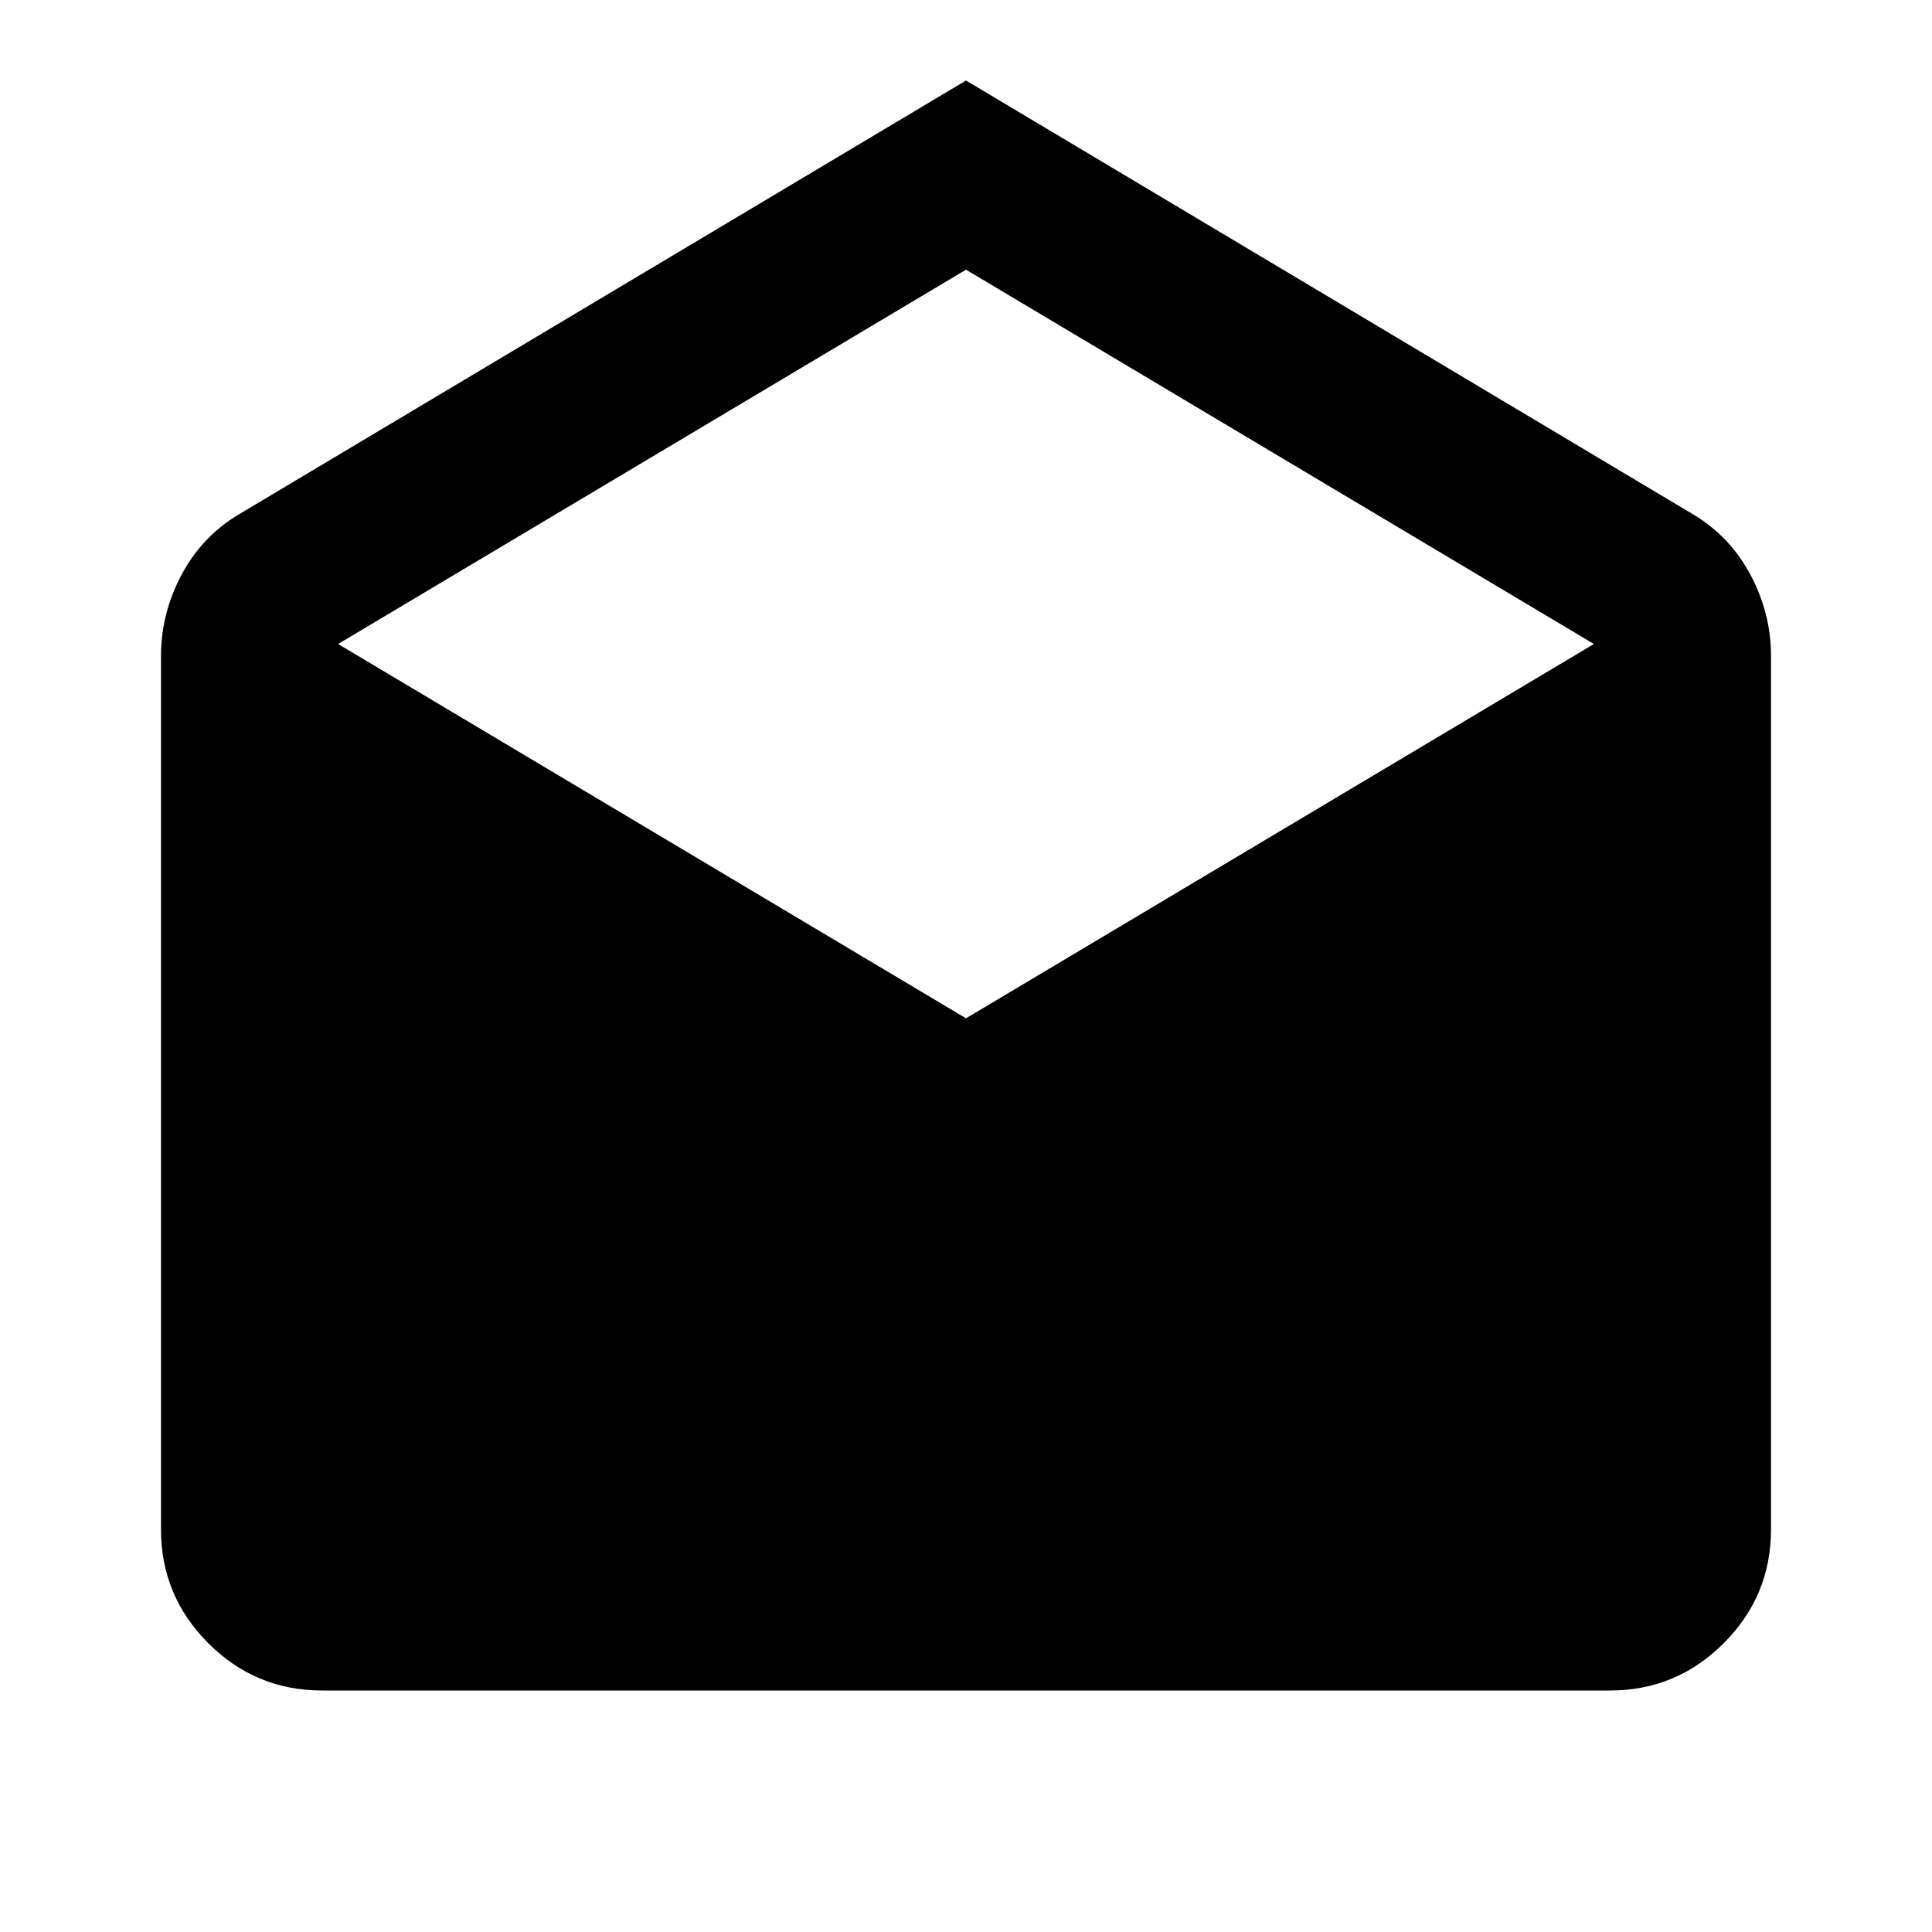 <svg width="36" height="36" viewBox="0 0 36 36" fill="none" xmlns="http://www.w3.org/2000/svg">
<path d="M18 1.5L31.575 9.6C32.025 9.875 32.375 10.25 32.625 10.725C32.875 11.2 33 11.7 33 12.225V28.5C33 29.325 32.706 30.031 32.119 30.619C31.531 31.206 30.825 31.5 30 31.5H6C5.175 31.5 4.469 31.206 3.881 30.619C3.294 30.031 3 29.325 3 28.5V12.225C3 11.7 3.125 11.2 3.375 10.725C3.625 10.25 3.975 9.875 4.425 9.6L18 1.5ZM18 18.975L29.7 12L18 5.025L6.3 12L18 18.975Z" fill="black"/>
</svg>
